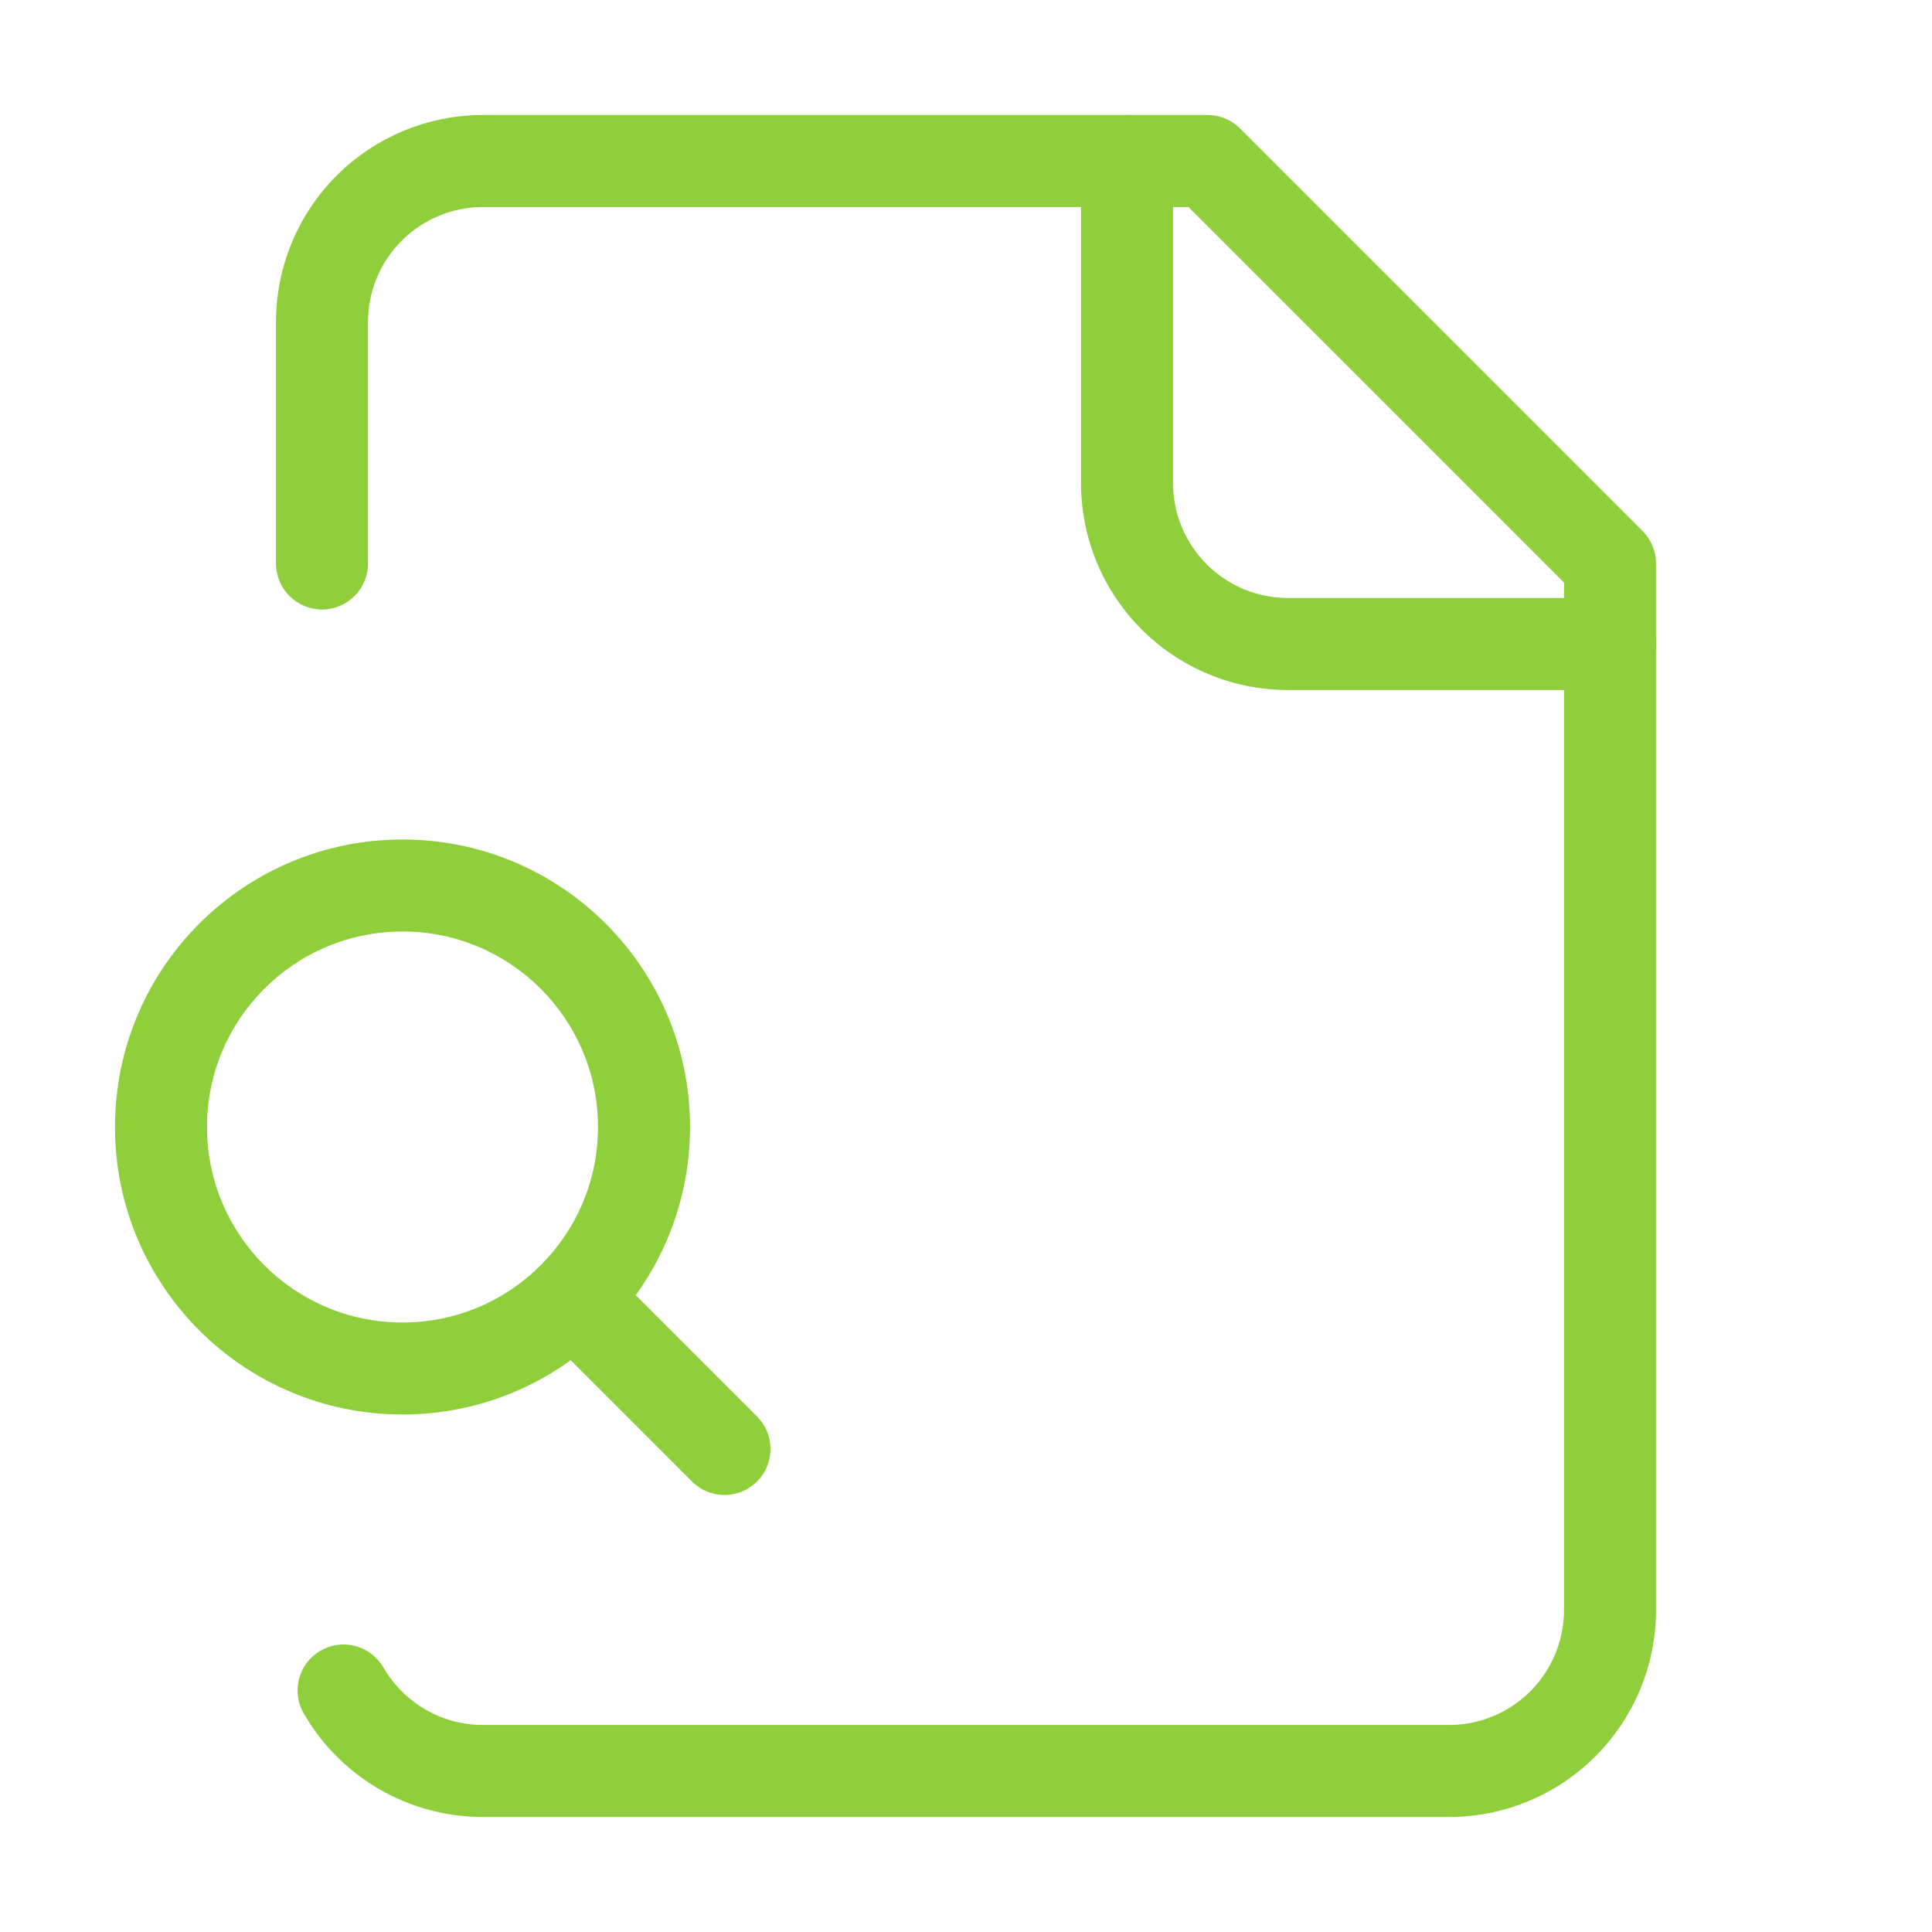 <svg width="42" height="42" viewBox="0 0 42 42" fill="none" xmlns="http://www.w3.org/2000/svg">
<path d="M23.5 10.5V3.5C23.5 2.948 23.948 2.5 24.5 2.5C25.052 2.5 25.5 2.948 25.5 3.5V10.5C25.5 11.163 25.764 11.799 26.232 12.268C26.701 12.736 27.337 13 28 13H35C35.552 13 36 13.448 36 14C36 14.552 35.552 15 35 15H28C26.806 15 25.662 14.526 24.818 13.682C23.974 12.838 23.5 11.694 23.5 10.5Z" fill="#8ECF3B"/>
<path d="M6 12.25V7C6 5.807 6.474 4.662 7.318 3.818C8.162 2.974 9.307 2.5 10.5 2.5H26.25L26.349 2.505C26.578 2.528 26.793 2.629 26.957 2.793L35.707 11.543C35.895 11.73 36 11.985 36 12.25V35C36 36.194 35.526 37.338 34.682 38.182C33.838 39.026 32.694 39.5 31.5 39.5H10.488C9.7 39.498 8.927 39.289 8.245 38.895C7.648 38.549 7.14 38.071 6.759 37.5L6.603 37.25L6.557 37.159C6.349 36.697 6.52 36.143 6.969 35.884C7.417 35.625 7.983 35.753 8.279 36.164L8.335 36.25L8.422 36.389C8.634 36.706 8.916 36.971 9.247 37.163C9.626 37.383 10.056 37.499 10.494 37.5H31.5C32.163 37.5 32.799 37.236 33.268 36.768C33.736 36.299 34 35.663 34 35V12.664L25.836 4.5H10.5C9.837 4.5 9.201 4.764 8.732 5.232C8.264 5.701 8 6.337 8 7V12.25C8 12.802 7.552 13.25 7 13.25C6.448 13.25 6 12.802 6 12.25Z" fill="#8ECF3B"/>
<path d="M12.418 28.168C12.784 27.802 13.363 27.779 13.756 28.1L13.832 28.168L16.457 30.793L16.525 30.869C16.846 31.262 16.823 31.841 16.457 32.207C16.091 32.573 15.512 32.596 15.119 32.275L15.043 32.207L12.418 29.582L12.35 29.506C12.029 29.113 12.052 28.534 12.418 28.168Z" fill="#8ECF3B"/>
<path d="M13 24.5C13 22.153 11.097 20.25 8.75 20.25C6.403 20.25 4.5 22.153 4.5 24.5C4.5 26.847 6.403 28.75 8.75 28.75C11.097 28.75 13 26.847 13 24.5ZM15 24.5C15 27.952 12.202 30.75 8.75 30.75C5.298 30.75 2.5 27.952 2.5 24.5C2.5 21.048 5.298 18.25 8.75 18.25C12.202 18.25 15 21.048 15 24.5Z" fill="#8ECF3B"/>
</svg>
